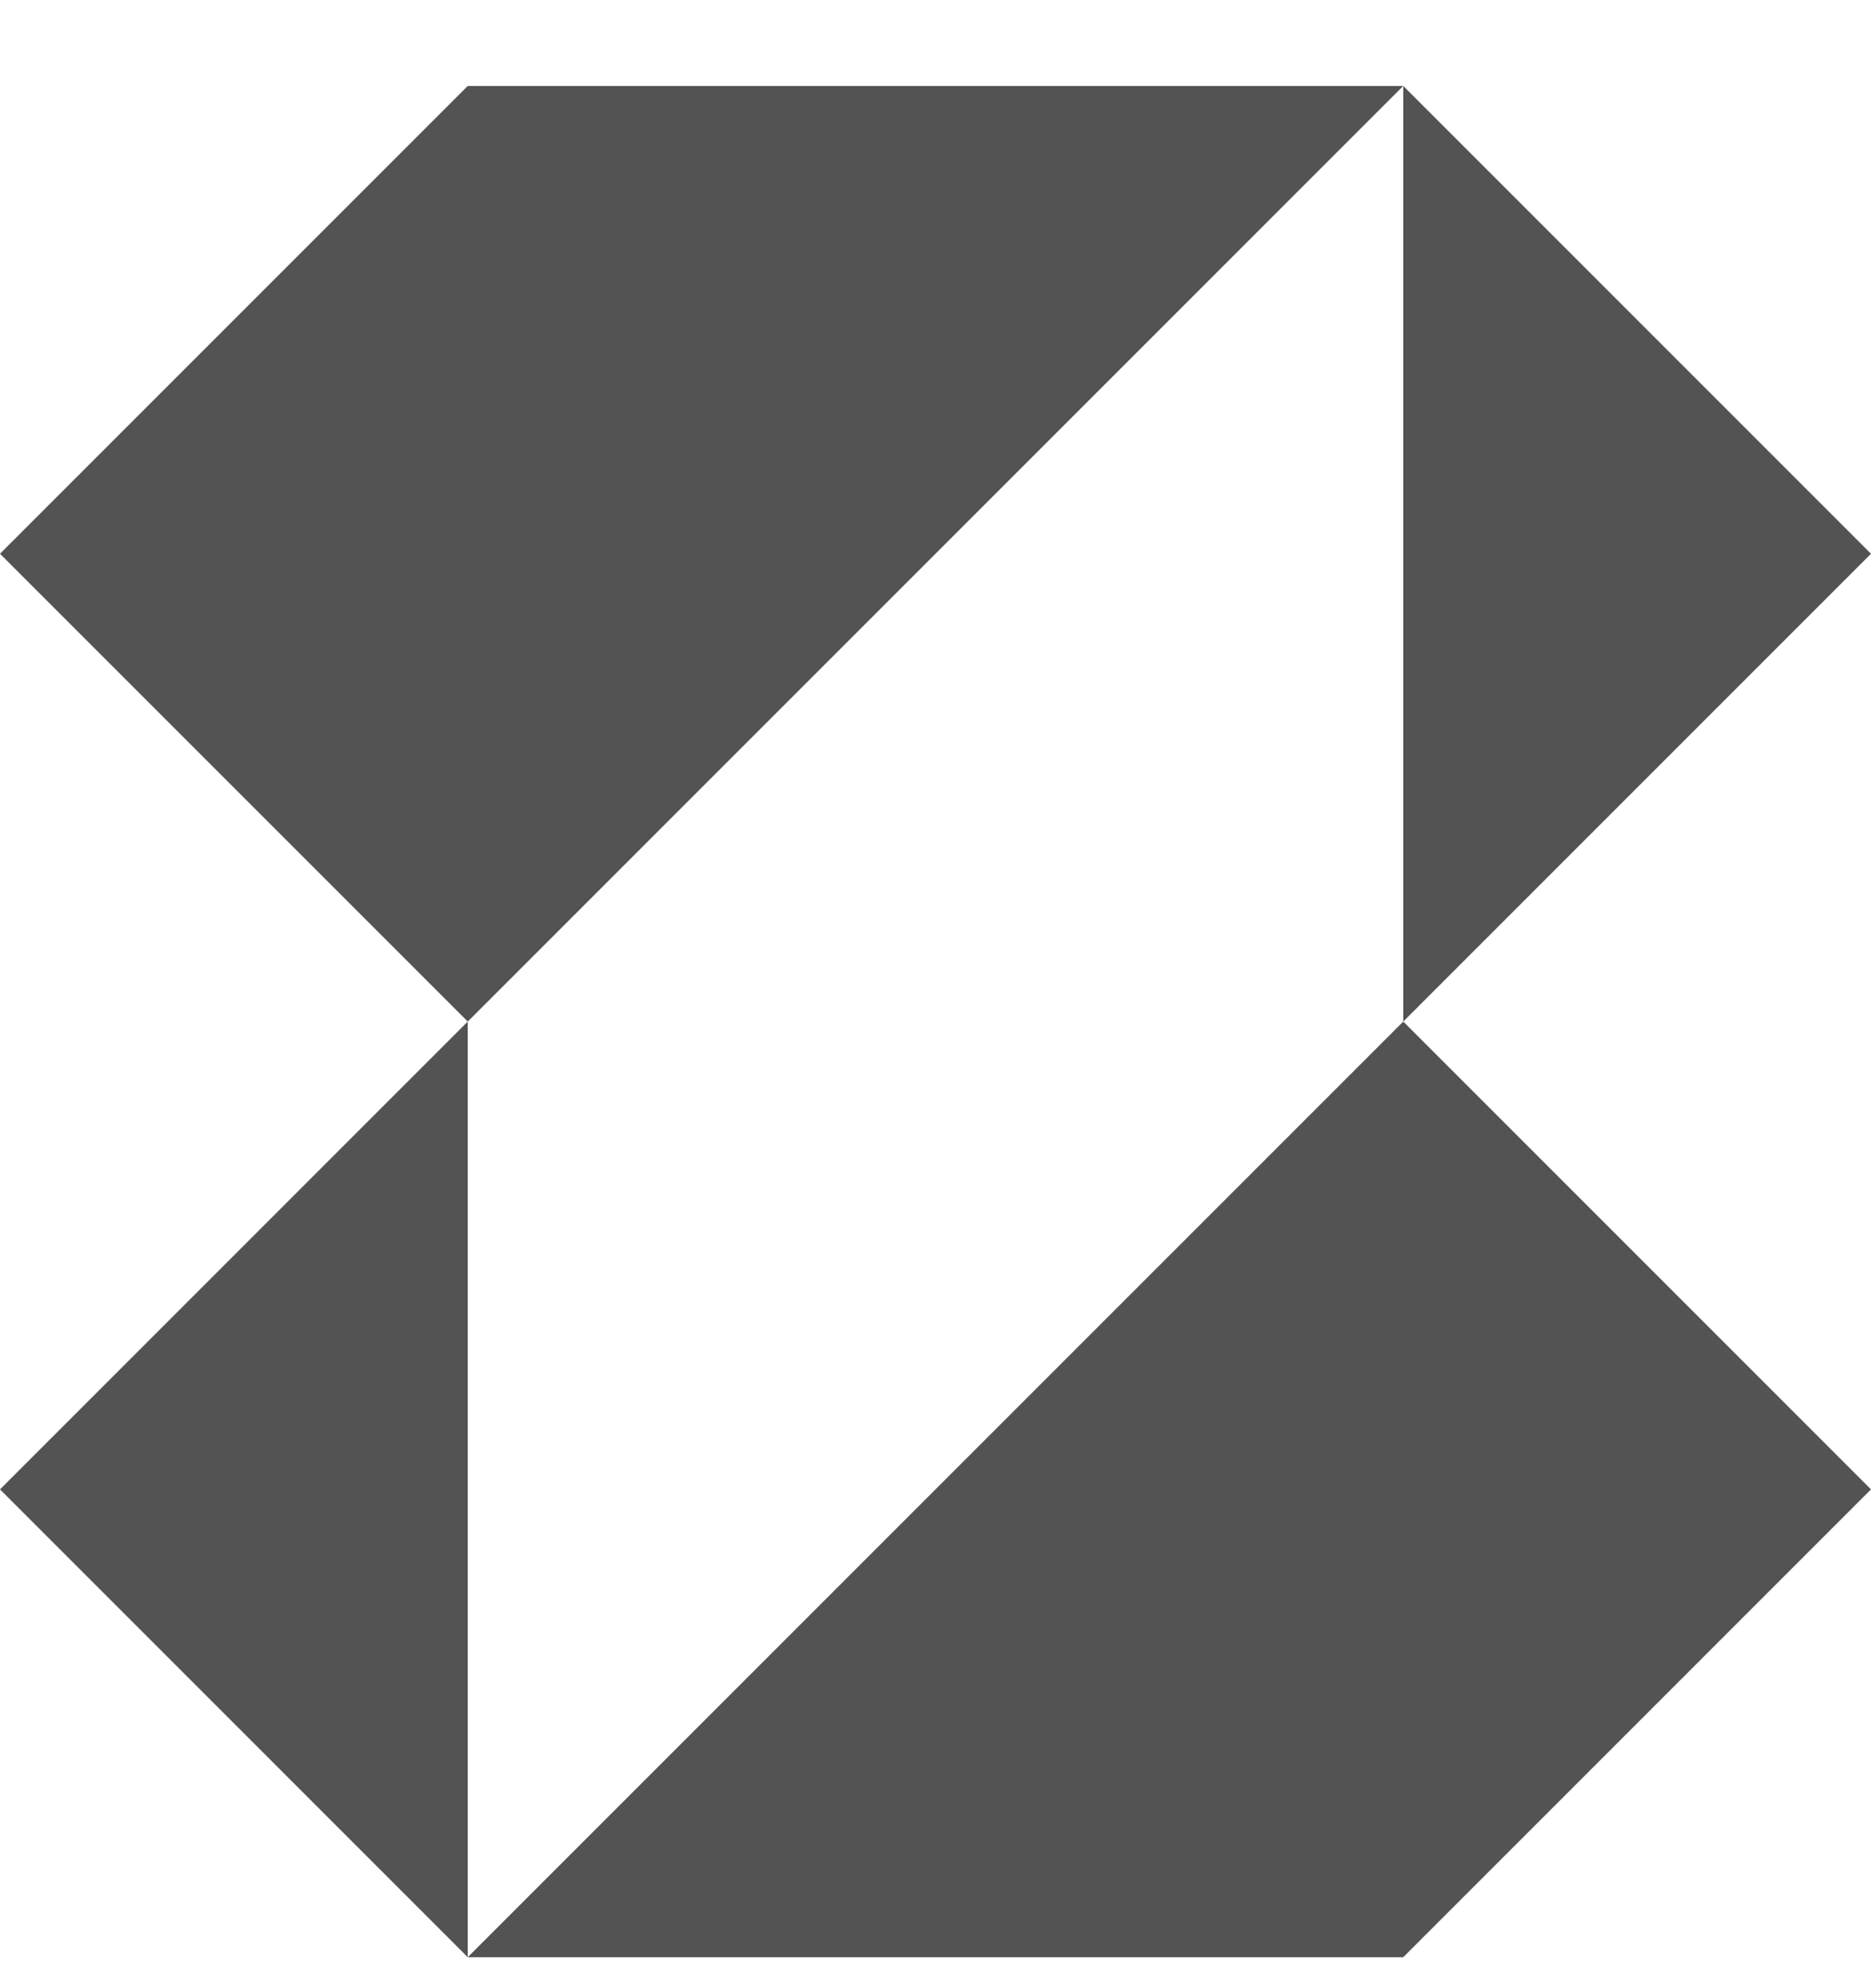 <?xml version="1.0" encoding="UTF-8"?> <svg xmlns="http://www.w3.org/2000/svg" width="16" height="17" viewBox="0 0 16 17" fill="none"><g clip-path="url(#clip0_1051_25876)"><path d="M12 0.735L16 4.735L12 8.735V0.735Z" fill="#535353"></path><path d="M12 0.735H4L0 4.735L4 8.735L0 12.735L4 16.735H12L16 12.735L12 8.735L4 16.735V8.735L12 0.735Z" fill="#535353"></path></g><defs><clipPath id="clip0_1051_25876"><rect width="16" height="16" fill="white" transform="translate(0 0.735)"></rect></clipPath></defs></svg> 